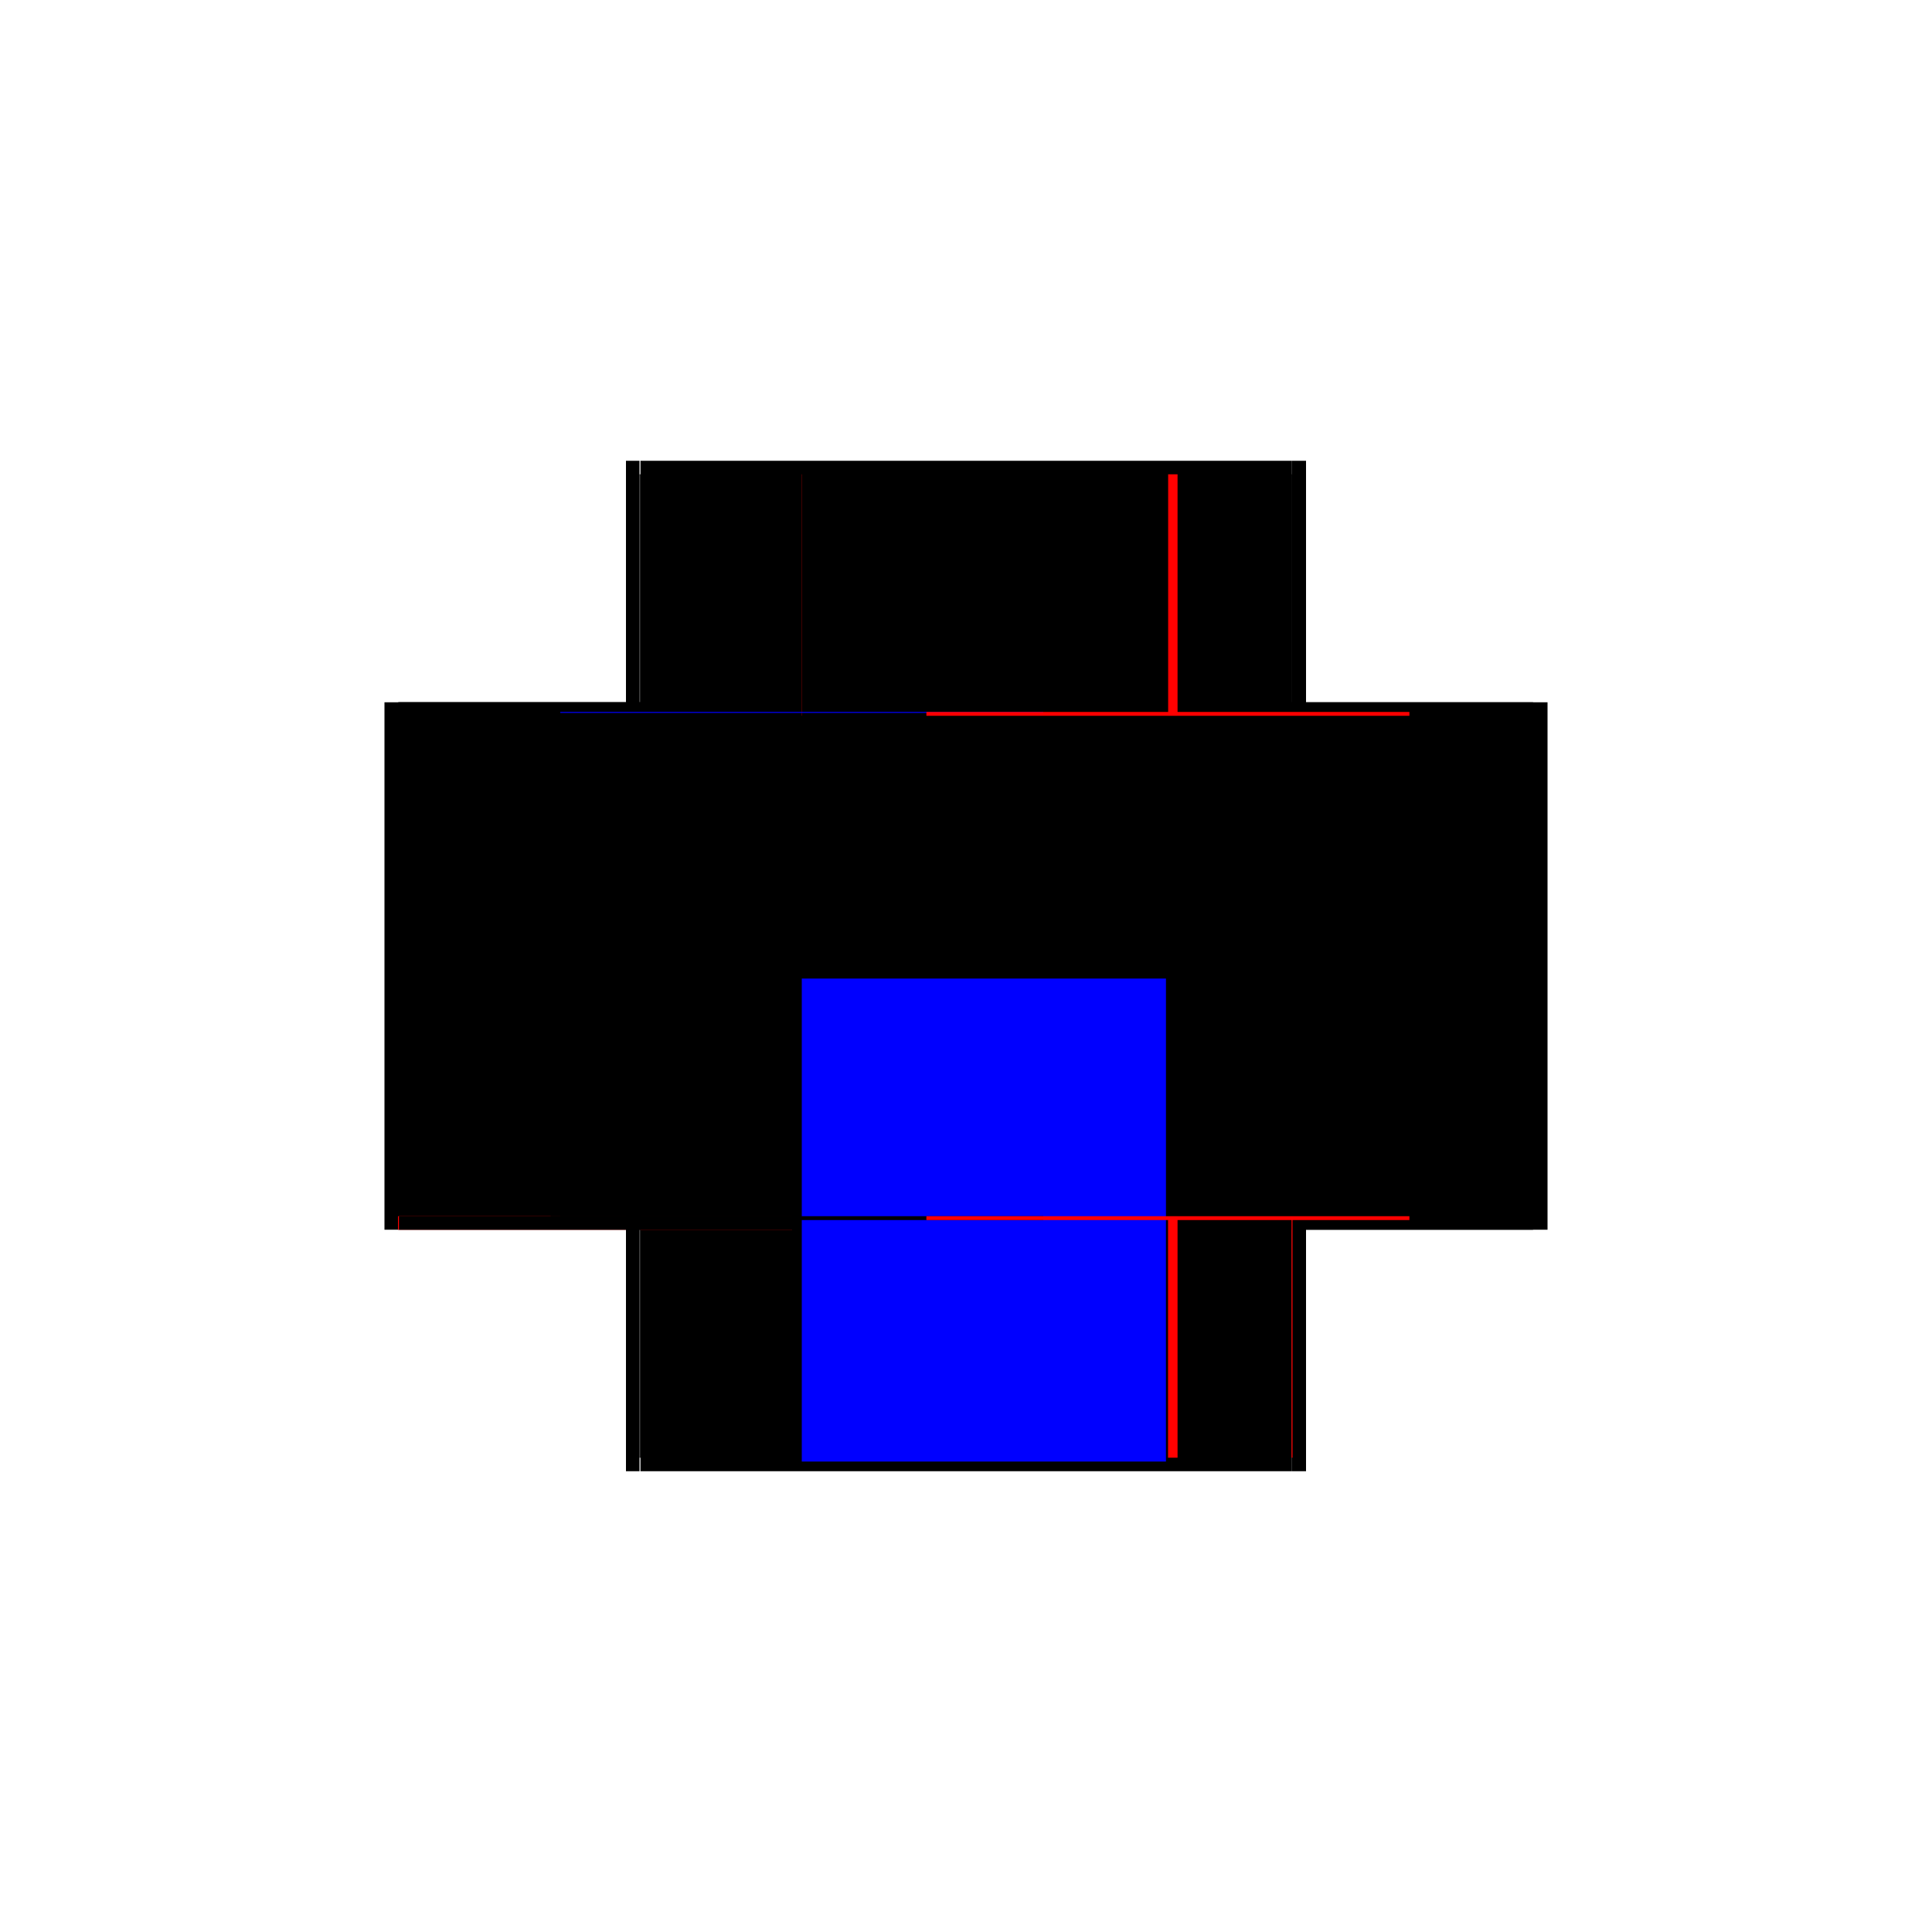 <?xml version="1.0" encoding="utf-8" ?>
<svg xmlns="http://www.w3.org/2000/svg" xmlns:ev="http://www.w3.org/2001/xml-events" xmlns:xlink="http://www.w3.org/1999/xlink" baseProfile="full" height="100%" version="1.1" viewBox="-1,-1,2,2" width="100%">
  <defs>
    <style type="text/css"><![CDATA[.vectorEffectClass {vector-effect: non-scaling-stroke;}]]></style>
  </defs>
  <line class="vectorEffectClass" fill="none" stroke="black" stroke-width="0.5" x1="-0.337" x2="0.337" y1="-0.273" y2="-0.273"/>
  <line class="vectorEffectClass" fill="none" stroke="black" stroke-width="0.5" x1="-0.337" x2="0.337" y1="0.273" y2="0.273"/>
  <line class="vectorEffectClass" fill="none" stroke="black" stroke-width="0.5" x1="-0.352" x2="-0.352" y1="0.273" y2="-0.273"/>
  <line class="vectorEffectClass" fill="none" stroke="black" stroke-width="0.5" x1="0.352" x2="0.352" y1="0.273" y2="-0.273"/>
  <line class="vectorEffectClass" fill="none" stroke="black" stroke-width="0.5" x1="-0.338" x2="-0.338" y1="0.259" y2="-0.259"/>
  <line class="vectorEffectClass" fill="none" stroke="black" stroke-width="0.5" x1="-0.166" x2="-0.166" y1="0.259" y2="-0.259"/>
  <line class="vectorEffectClass" fill="none" stroke="red" stroke-width="0.5" x1="0.205" x2="0.205" y1="0.259" y2="-0.259"/>
  <line class="vectorEffectClass" fill="none" stroke="black" stroke-width="0.5" x1="0.337" x2="0.337" y1="0.259" y2="-0.259"/>
  <line class="vectorEffectClass" fill="none" stroke="black" stroke-width="0.5" x1="-0.166" x2="0.205" y1="-0.259" y2="-0.259"/>
  <line class="vectorEffectClass" fill="none" stroke="black" stroke-width="0.5" x1="-0.166" x2="0.205" y1="0.259" y2="0.259"/>
  <line class="vectorEffectClass" fill="none" stroke="black" stroke-width="0.5" x1="-0.337" x2="-0.18" y1="-0.259" y2="-0.259"/>
  <line class="vectorEffectClass" fill="none" stroke="black" stroke-width="0.5" x1="-0.337" x2="-0.18" y1="0.259" y2="0.259"/>
  <line class="vectorEffectClass" fill="none" stroke="black" stroke-width="0.5" x1="0.219" x2="0.337" y1="-0.259" y2="-0.259"/>
  <line class="vectorEffectClass" fill="none" stroke="black" stroke-width="0.5" x1="0.219" x2="0.337" y1="0.259" y2="0.259"/>
  <line class="vectorEffectClass" fill="none" stroke="black" stroke-width="0.5" x1="0.337" x2="0.352" y1="0.273" y2="0.273"/>
  <line class="vectorEffectClass" fill="none" stroke="black" stroke-width="0.5" x1="0.337" x2="0.352" y1="-0.273" y2="-0.273"/>
  <line class="vectorEffectClass" fill="none" stroke="red" stroke-width="0.5" x1="-0.338" x2="-0.338" y1="0.273" y2="0.259"/>
  <line class="vectorEffectClass" fill="none" stroke="black" stroke-width="0.5" x1="-0.338" x2="-0.338" y1="-0.259" y2="-0.273"/>
  <line class="vectorEffectClass" fill="none" stroke="black" stroke-width="0.5" x1="-0.337" x2="-0.337" y1="-0.259" y2="-0.273"/>
  <line class="vectorEffectClass" fill="none" stroke="black" stroke-width="0.5" x1="0.337" x2="0.337" y1="-0.259" y2="-0.273"/>
  <line class="vectorEffectClass" fill="none" stroke="black" stroke-width="0.5" x1="-0.337" x2="-0.337" y1="0.273" y2="0.259"/>
  <line class="vectorEffectClass" fill="none" stroke="black" stroke-width="0.5" x1="0.337" x2="0.337" y1="0.273" y2="0.259"/>
  <line class="vectorEffectClass" fill="none" stroke="black" stroke-width="0.5" x1="-0.352" x2="-0.338" y1="0.273" y2="0.273"/>
  <line class="vectorEffectClass" fill="none" stroke="black" stroke-width="0.5" x1="-0.352" x2="-0.338" y1="-0.273" y2="-0.273"/>
  <line class="vectorEffectClass" fill="none" stroke="red" stroke-width="0.5" x1="0.209" x2="0.219" y1="-0.259" y2="-0.259"/>
  <line class="vectorEffectClass" fill="none" stroke="red" stroke-width="0.5" x1="0.209" x2="0.219" y1="0.259" y2="0.259"/>
  <line class="vectorEffectClass" fill="none" stroke="black" stroke-width="0.5" x1="-0.18" x2="-0.17" y1="-0.259" y2="-0.259"/>
  <line class="vectorEffectClass" fill="none" stroke="black" stroke-width="0.5" x1="-0.18" x2="-0.17" y1="0.259" y2="0.259"/>
  <line class="vectorEffectClass" fill="none" stroke="red" stroke-width="0.5" x1="-0.17" x2="-0.166" y1="-0.259" y2="-0.259"/>
  <line class="vectorEffectClass" fill="none" stroke="black" stroke-width="0.5" x1="0.205" x2="0.209" y1="-0.259" y2="-0.259"/>
  <line class="vectorEffectClass" fill="none" stroke="black" stroke-width="0.5" x1="-0.17" x2="-0.166" y1="0.259" y2="0.259"/>
  <line class="vectorEffectClass" fill="none" stroke="black" stroke-width="0.5" x1="0.205" x2="0.209" y1="0.259" y2="0.259"/>
  <line class="vectorEffectClass" fill="none" stroke="black" stroke-width="0.5" x1="-0.338" x2="-0.337" y1="0.259" y2="0.259"/>
  <line class="vectorEffectClass" fill="none" stroke="red" stroke-width="0.5" x1="0.337" x2="0.338" y1="0.259" y2="0.259"/>
  <line class="vectorEffectClass" fill="none" stroke="black" stroke-width="0.5" x1="-0.338" x2="-0.337" y1="-0.259" y2="-0.259"/>
  <line class="vectorEffectClass" fill="none" stroke="black" stroke-width="0.5" x1="0.337" x2="0.338" y1="-0.259" y2="-0.259"/>
  <line class="vectorEffectClass" fill="none" stroke="black" stroke-dasharray="5.0 5.0" stroke-width="0.5" x1="-0.17" x2="-0.17" y1="0.259" y2="-0.259"/>
  <line class="vectorEffectClass" fill="none" stroke="black" stroke-dasharray="5.0 5.0" stroke-width="0.5" x1="0.209" x2="0.209" y1="0.259" y2="-0.259"/>
  <line class="vectorEffectClass" fill="none" stroke="black" stroke-dasharray="5.0 5.0" stroke-width="0.5" x1="-0.18" x2="-0.18" y1="0.259" y2="-0.259"/>
  <line class="vectorEffectClass" fill="none" stroke="black" stroke-dasharray="5.0 5.0" stroke-width="0.5" x1="0.338" x2="0.338" y1="0.259" y2="-0.259"/>
  <line class="vectorEffectClass" fill="none" stroke="black" stroke-dasharray="5.0 5.0" stroke-width="0.5" x1="0.219" x2="0.219" y1="0.259" y2="-0.259"/>
  <line class="vectorEffectClass" fill="none" stroke="blue" stroke-dasharray="5.0 5.0" stroke-width="0.5" x1="-0.17" x2="0.207" y1="0.263" y2="0.263"/>
  <line class="vectorEffectClass" fill="none" stroke="black" stroke-dasharray="5.0 5.0" stroke-width="0.5" x1="-0.17" x2="0.209" y1="-0.263" y2="-0.263"/>
  <line class="vectorEffectClass" fill="none" stroke="blue" stroke-dasharray="5.0 5.0" stroke-width="0.5" x1="-0.17" x2="-0.17" y1="-0.262" y2="-0.263"/>
  <line class="vectorEffectClass" fill="none" stroke="red" stroke-dasharray="5.0 5.0" stroke-width="0.5" x1="0.209" x2="0.209" y1="-0.259" y2="-0.263"/>
  <line class="vectorEffectClass" fill="none" stroke="black" stroke-dasharray="5.0 5.0" stroke-width="0.5" x1="-0.17" x2="-0.17" y1="0.263" y2="0.259"/>
  <line class="vectorEffectClass" fill="none" stroke="red" stroke-dasharray="5.0 5.0" stroke-width="0.5" x1="0.209" x2="0.209" y1="0.263" y2="0.259"/>
</svg>
